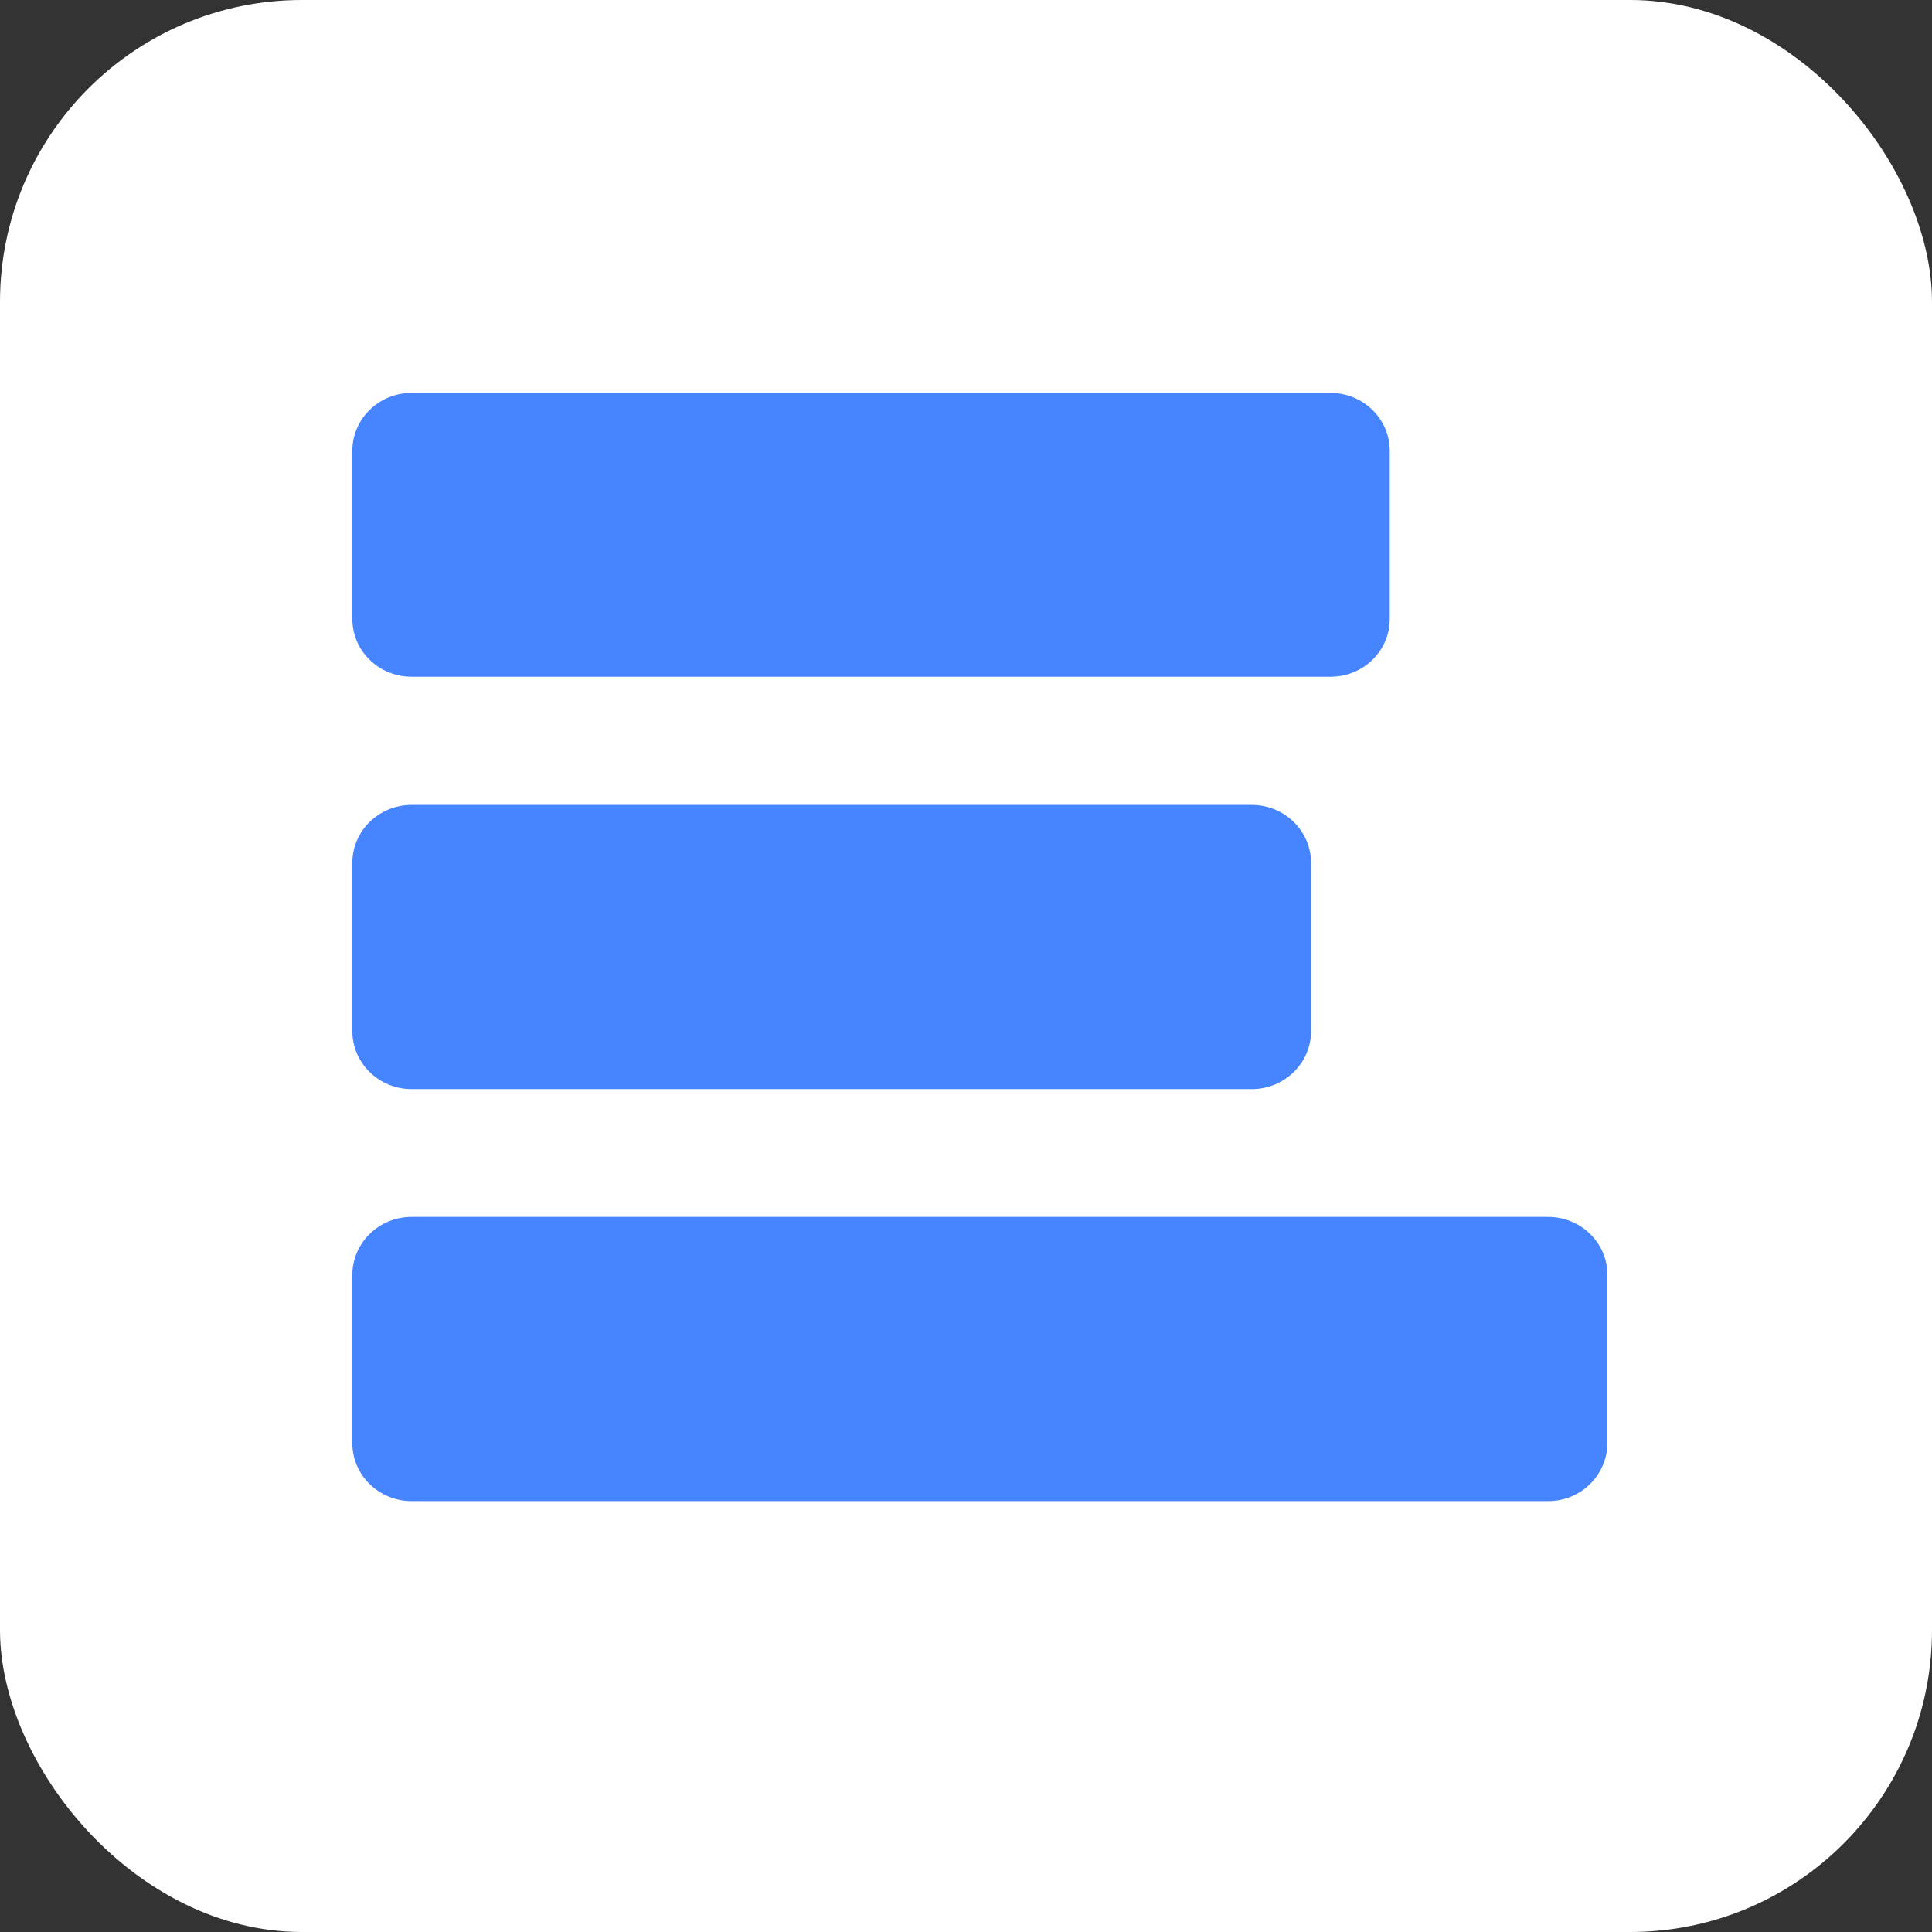 <svg width="32" height="32" viewBox="0 0 32 32" fill="none" xmlns="http://www.w3.org/2000/svg">
<rect x="0" y="0" width="32" height="32" fill="#333333" stroke="none"/>
<rect width="32" height="32" rx="5" fill="white"/>
<path d="M22.038 11.209H6.817C6.276 11.209 5.836 10.784 5.836 10.25V7.467C5.836 6.938 6.276 6.508 6.817 6.508H22.038C22.579 6.508 23.019 6.938 23.019 7.467V10.25C23.019 10.784 22.579 11.209 22.038 11.209Z" fill="#4685FF"/>
<path d="M20.734 18.039H6.817C6.276 18.039 5.836 17.608 5.836 17.08V14.291C5.836 13.762 6.276 13.332 6.817 13.332H20.734C21.275 13.332 21.715 13.762 21.715 14.291V17.08C21.715 17.608 21.275 18.039 20.734 18.039Z" fill="#4685FF"/>
<path d="M25.643 24.863H6.817C6.276 24.863 5.836 24.433 5.836 23.904V21.115C5.836 20.587 6.276 20.156 6.817 20.156H25.643C26.184 20.156 26.624 20.587 26.624 21.115V23.904C26.619 24.433 26.184 24.863 25.643 24.863Z" fill="#4685FF"/>
</svg>